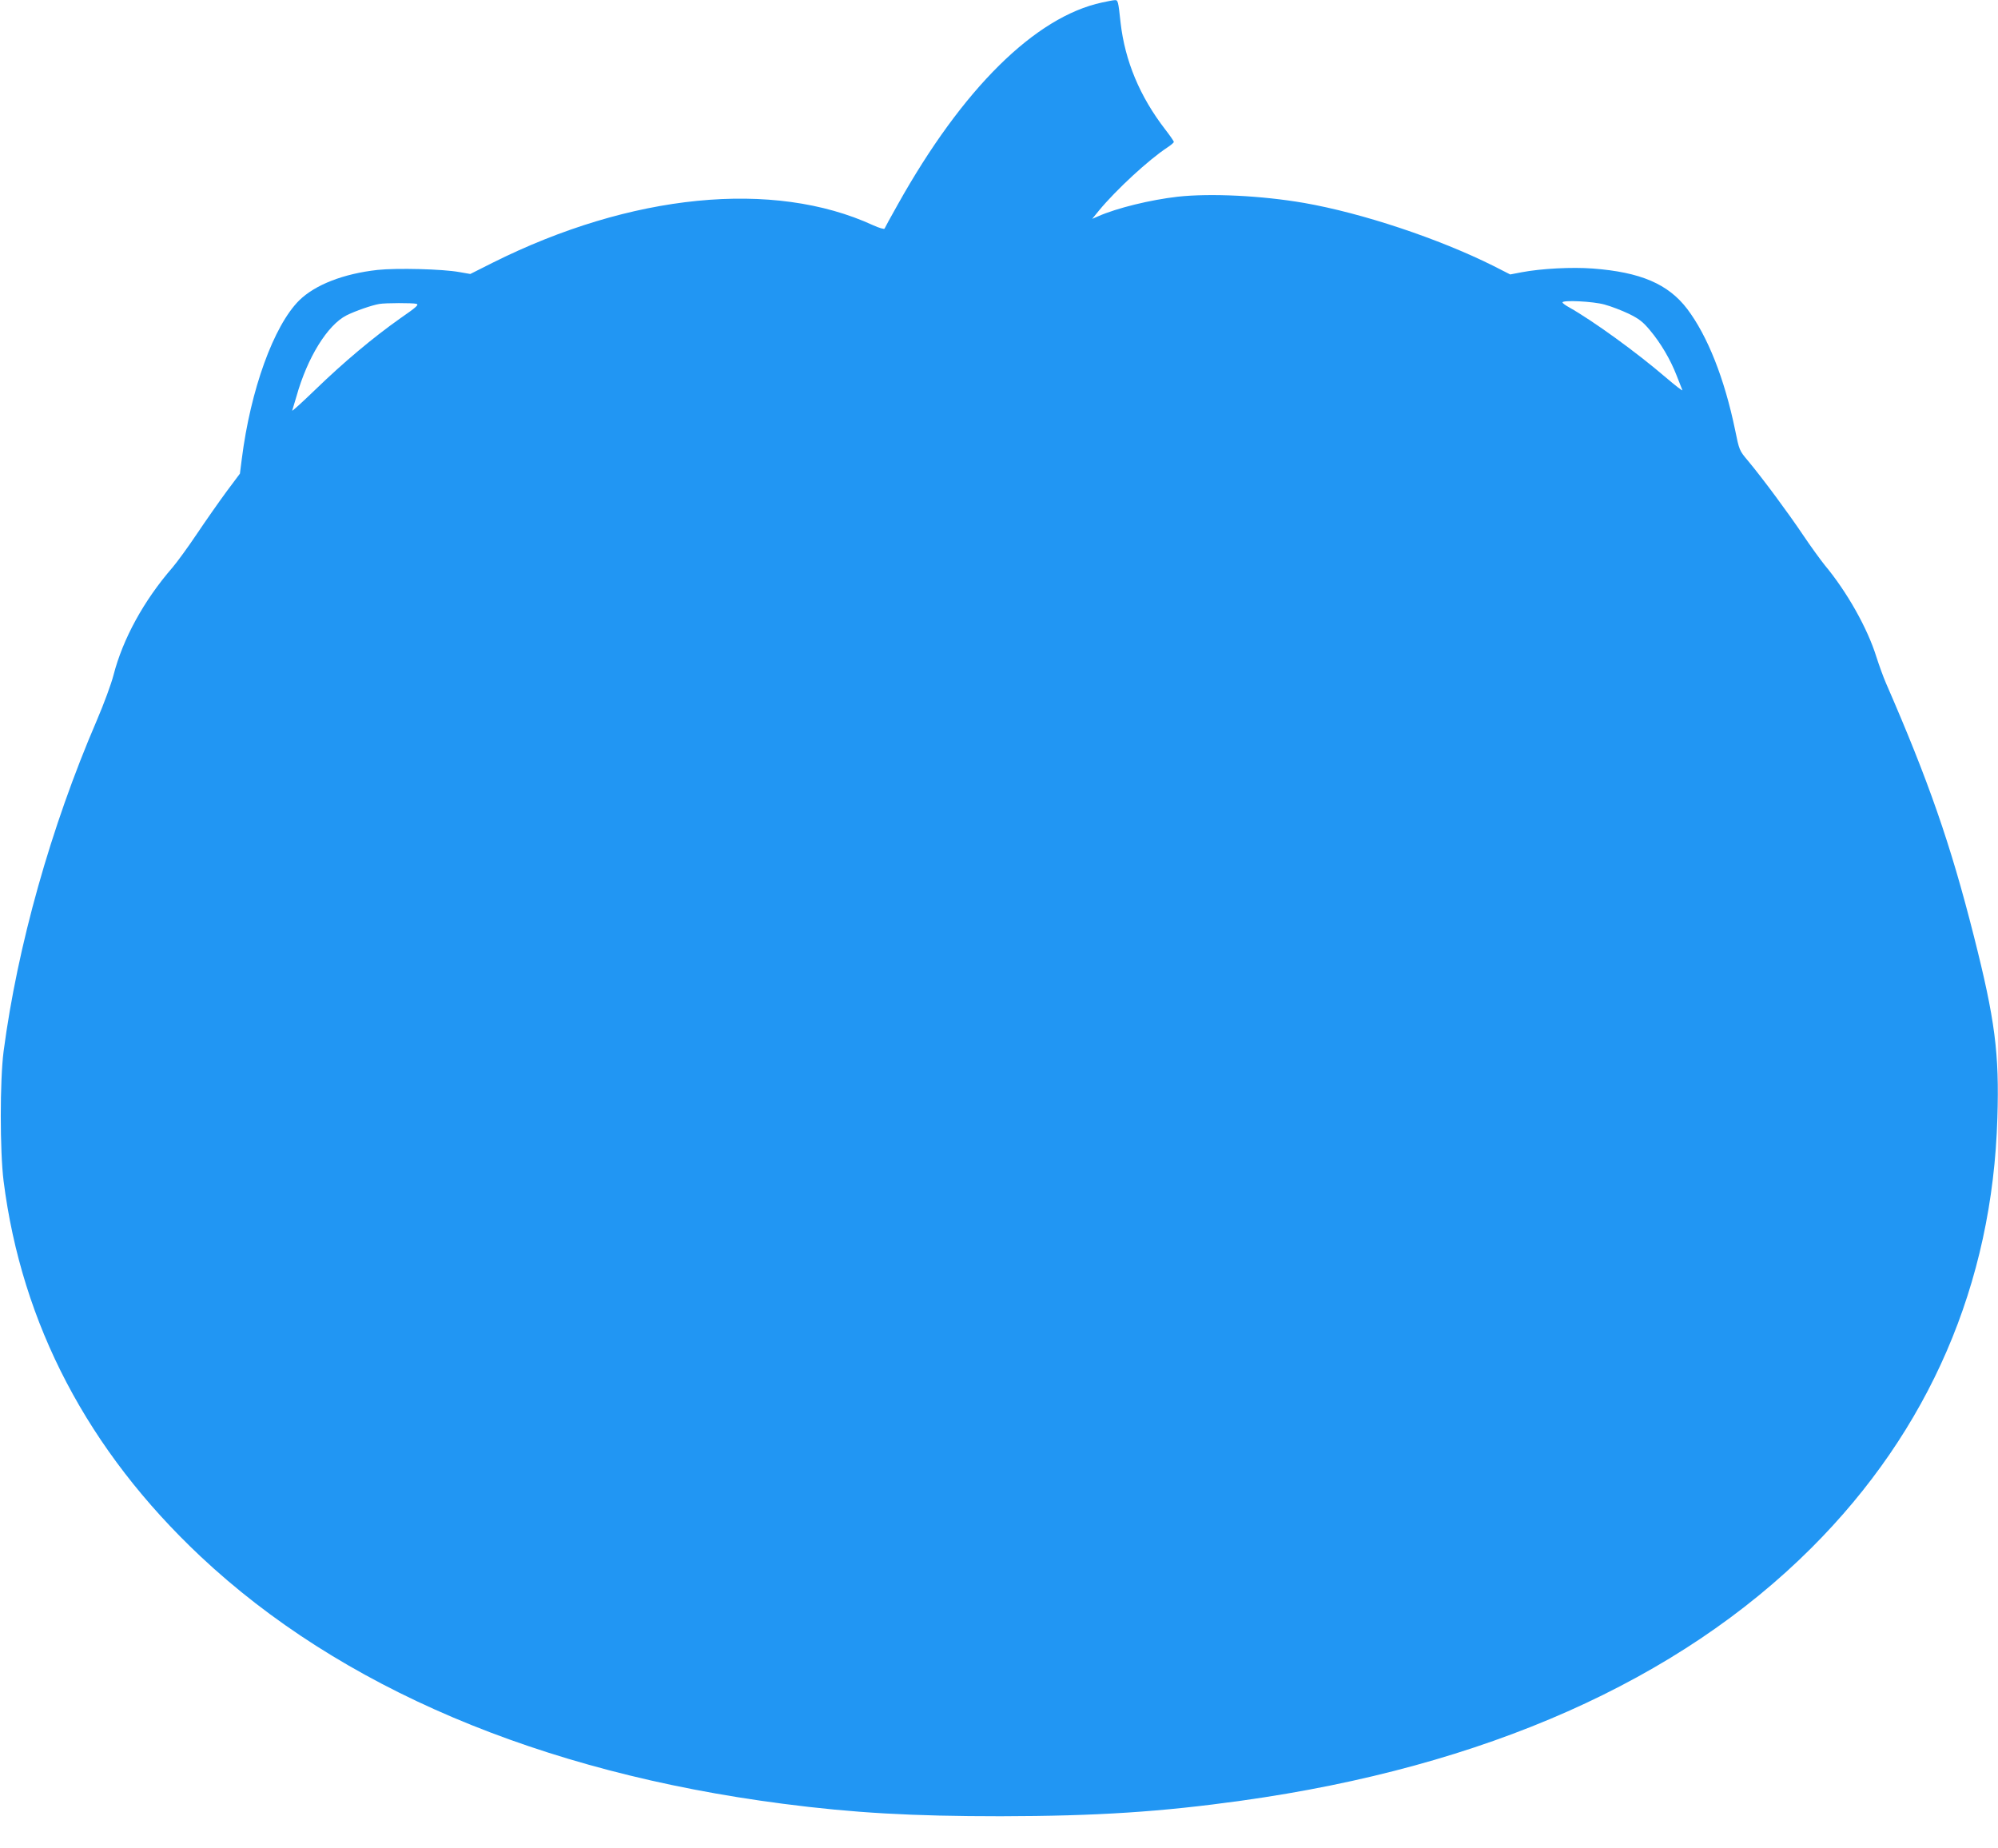 <?xml version="1.0" standalone="no"?>
<!DOCTYPE svg PUBLIC "-//W3C//DTD SVG 20010904//EN"
 "http://www.w3.org/TR/2001/REC-SVG-20010904/DTD/svg10.dtd">
<svg version="1.0" xmlns="http://www.w3.org/2000/svg"
 width="1280pt" height="1184pt" viewBox="0 0 1280 1184"
 preserveAspectRatio="xMidYMid meet">
<g transform="translate(0,1184) scale(0.1,-0.1)"
fill="#2196f3" stroke="none">
<path d="M7060 11824 c-428 -92 -894 -552 -1309 -1295 -45 -79 -82 -148 -84
-153 -2 -6 -35 4 -73 21 -638 294 -1551 204 -2440 -241 l-141 -71 -69 12
c-108 20 -403 27 -525 14 -218 -24 -400 -95 -502 -195 -164 -163 -312 -573
-368 -1016 l-12 -94 -86 -115 c-47 -64 -132 -185 -189 -270 -57 -85 -127 -181
-156 -215 -185 -213 -319 -458 -379 -691 -14 -55 -62 -185 -107 -290 -295
-685 -508 -1445 -597 -2120 -24 -186 -24 -638 0 -830 116 -917 541 -1727 1261
-2404 893 -839 2174 -1383 3731 -1585 454 -59 830 -80 1395 -80 619 1 1029 28
1545 100 1556 217 2798 768 3650 1619 754 753 1160 1691 1191 2755 13 413 -15
629 -151 1165 -149 589 -290 993 -563 1620 -17 39 -44 114 -61 167 -57 184
-189 418 -331 588 -28 35 -92 123 -141 196 -92 137 -256 359 -352 474 -54 64
-55 67 -81 195 -68 330 -177 604 -307 776 -122 160 -299 236 -606 259 -133 10
-328 0 -455 -24 l-73 -14 -108 55 c-351 175 -840 338 -1212 403 -273 47 -599
63 -810 40 -175 -20 -388 -72 -509 -125 l-39 -17 44 54 c110 133 317 324 437
403 23 15 42 31 42 36 0 5 -25 41 -56 81 -162 210 -257 438 -285 682 -15 140
-17 146 -37 145 -9 0 -46 -7 -82 -15z m3220 -1935 c41 -11 111 -38 155 -59 65
-32 90 -51 135 -105 69 -82 131 -187 171 -290 17 -44 34 -86 37 -94 3 -8 -45
29 -107 82 -189 162 -464 361 -618 448 -24 13 -43 27 -43 32 0 16 196 7 270
-14z m-7613 5 c19 -5 3 -20 -104 -94 -174 -123 -360 -279 -542 -455 -85 -82
-152 -143 -149 -135 3 9 15 49 27 90 70 250 199 458 321 520 56 28 162 65 210
73 40 7 213 7 237 1z"/>
</g>
</svg>
